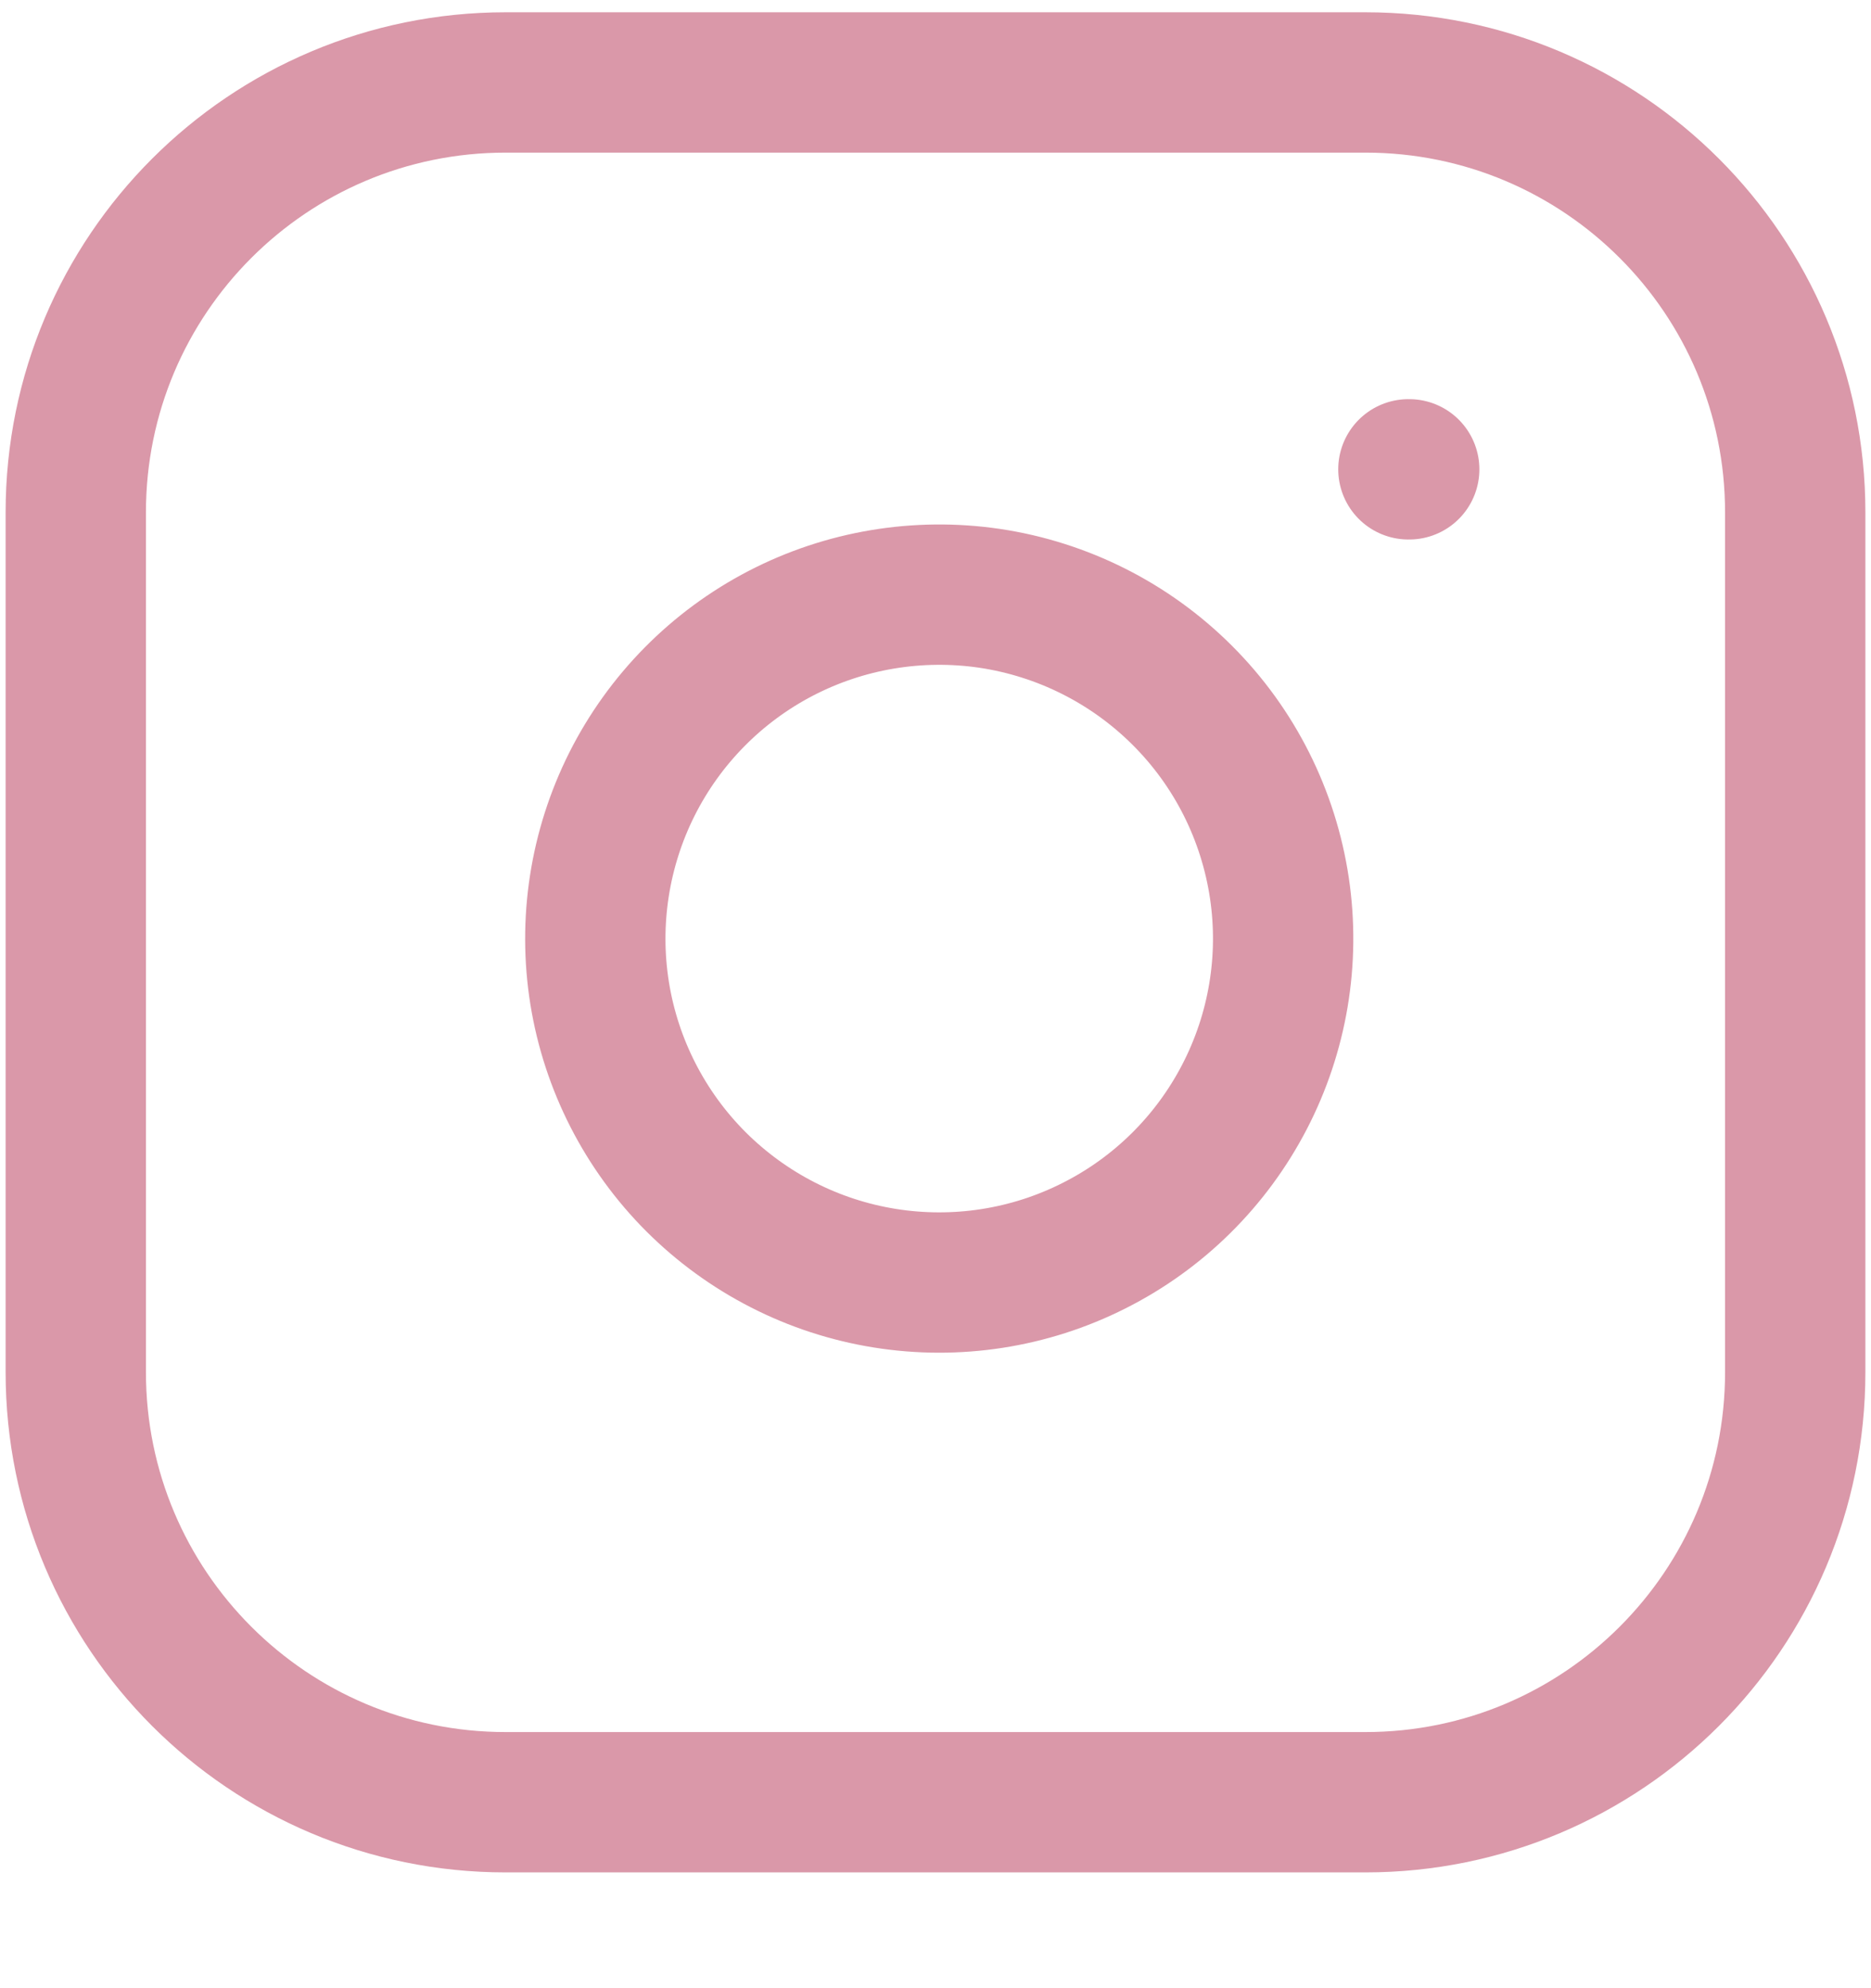 <svg width="16" height="17" viewBox="0 0 16 17" fill="none" xmlns="http://www.w3.org/2000/svg">
<path d="M12.044 4.013H12.051M4.324 0.705H11.676C13.707 0.705 15.352 2.351 15.352 4.381V11.733C15.352 13.764 13.707 15.41 11.676 15.41H4.324C2.293 15.41 0.648 13.764 0.648 11.733V4.381C0.648 2.351 2.293 0.705 4.324 0.705ZM10.941 7.594C11.032 8.206 10.927 8.831 10.642 9.38C10.357 9.929 9.907 10.374 9.354 10.652C8.801 10.931 8.175 11.027 7.565 10.929C6.954 10.831 6.39 10.542 5.952 10.105C5.515 9.668 5.226 9.103 5.128 8.493C5.03 7.882 5.127 7.256 5.405 6.703C5.683 6.151 6.128 5.7 6.677 5.415C7.226 5.13 7.851 5.026 8.463 5.116C9.087 5.209 9.665 5.5 10.111 5.946C10.558 6.392 10.848 6.97 10.941 7.594Z" stroke="#DA98A9" stroke-width="1.2" stroke-linecap="round" stroke-linejoin="round"/>
</svg>
